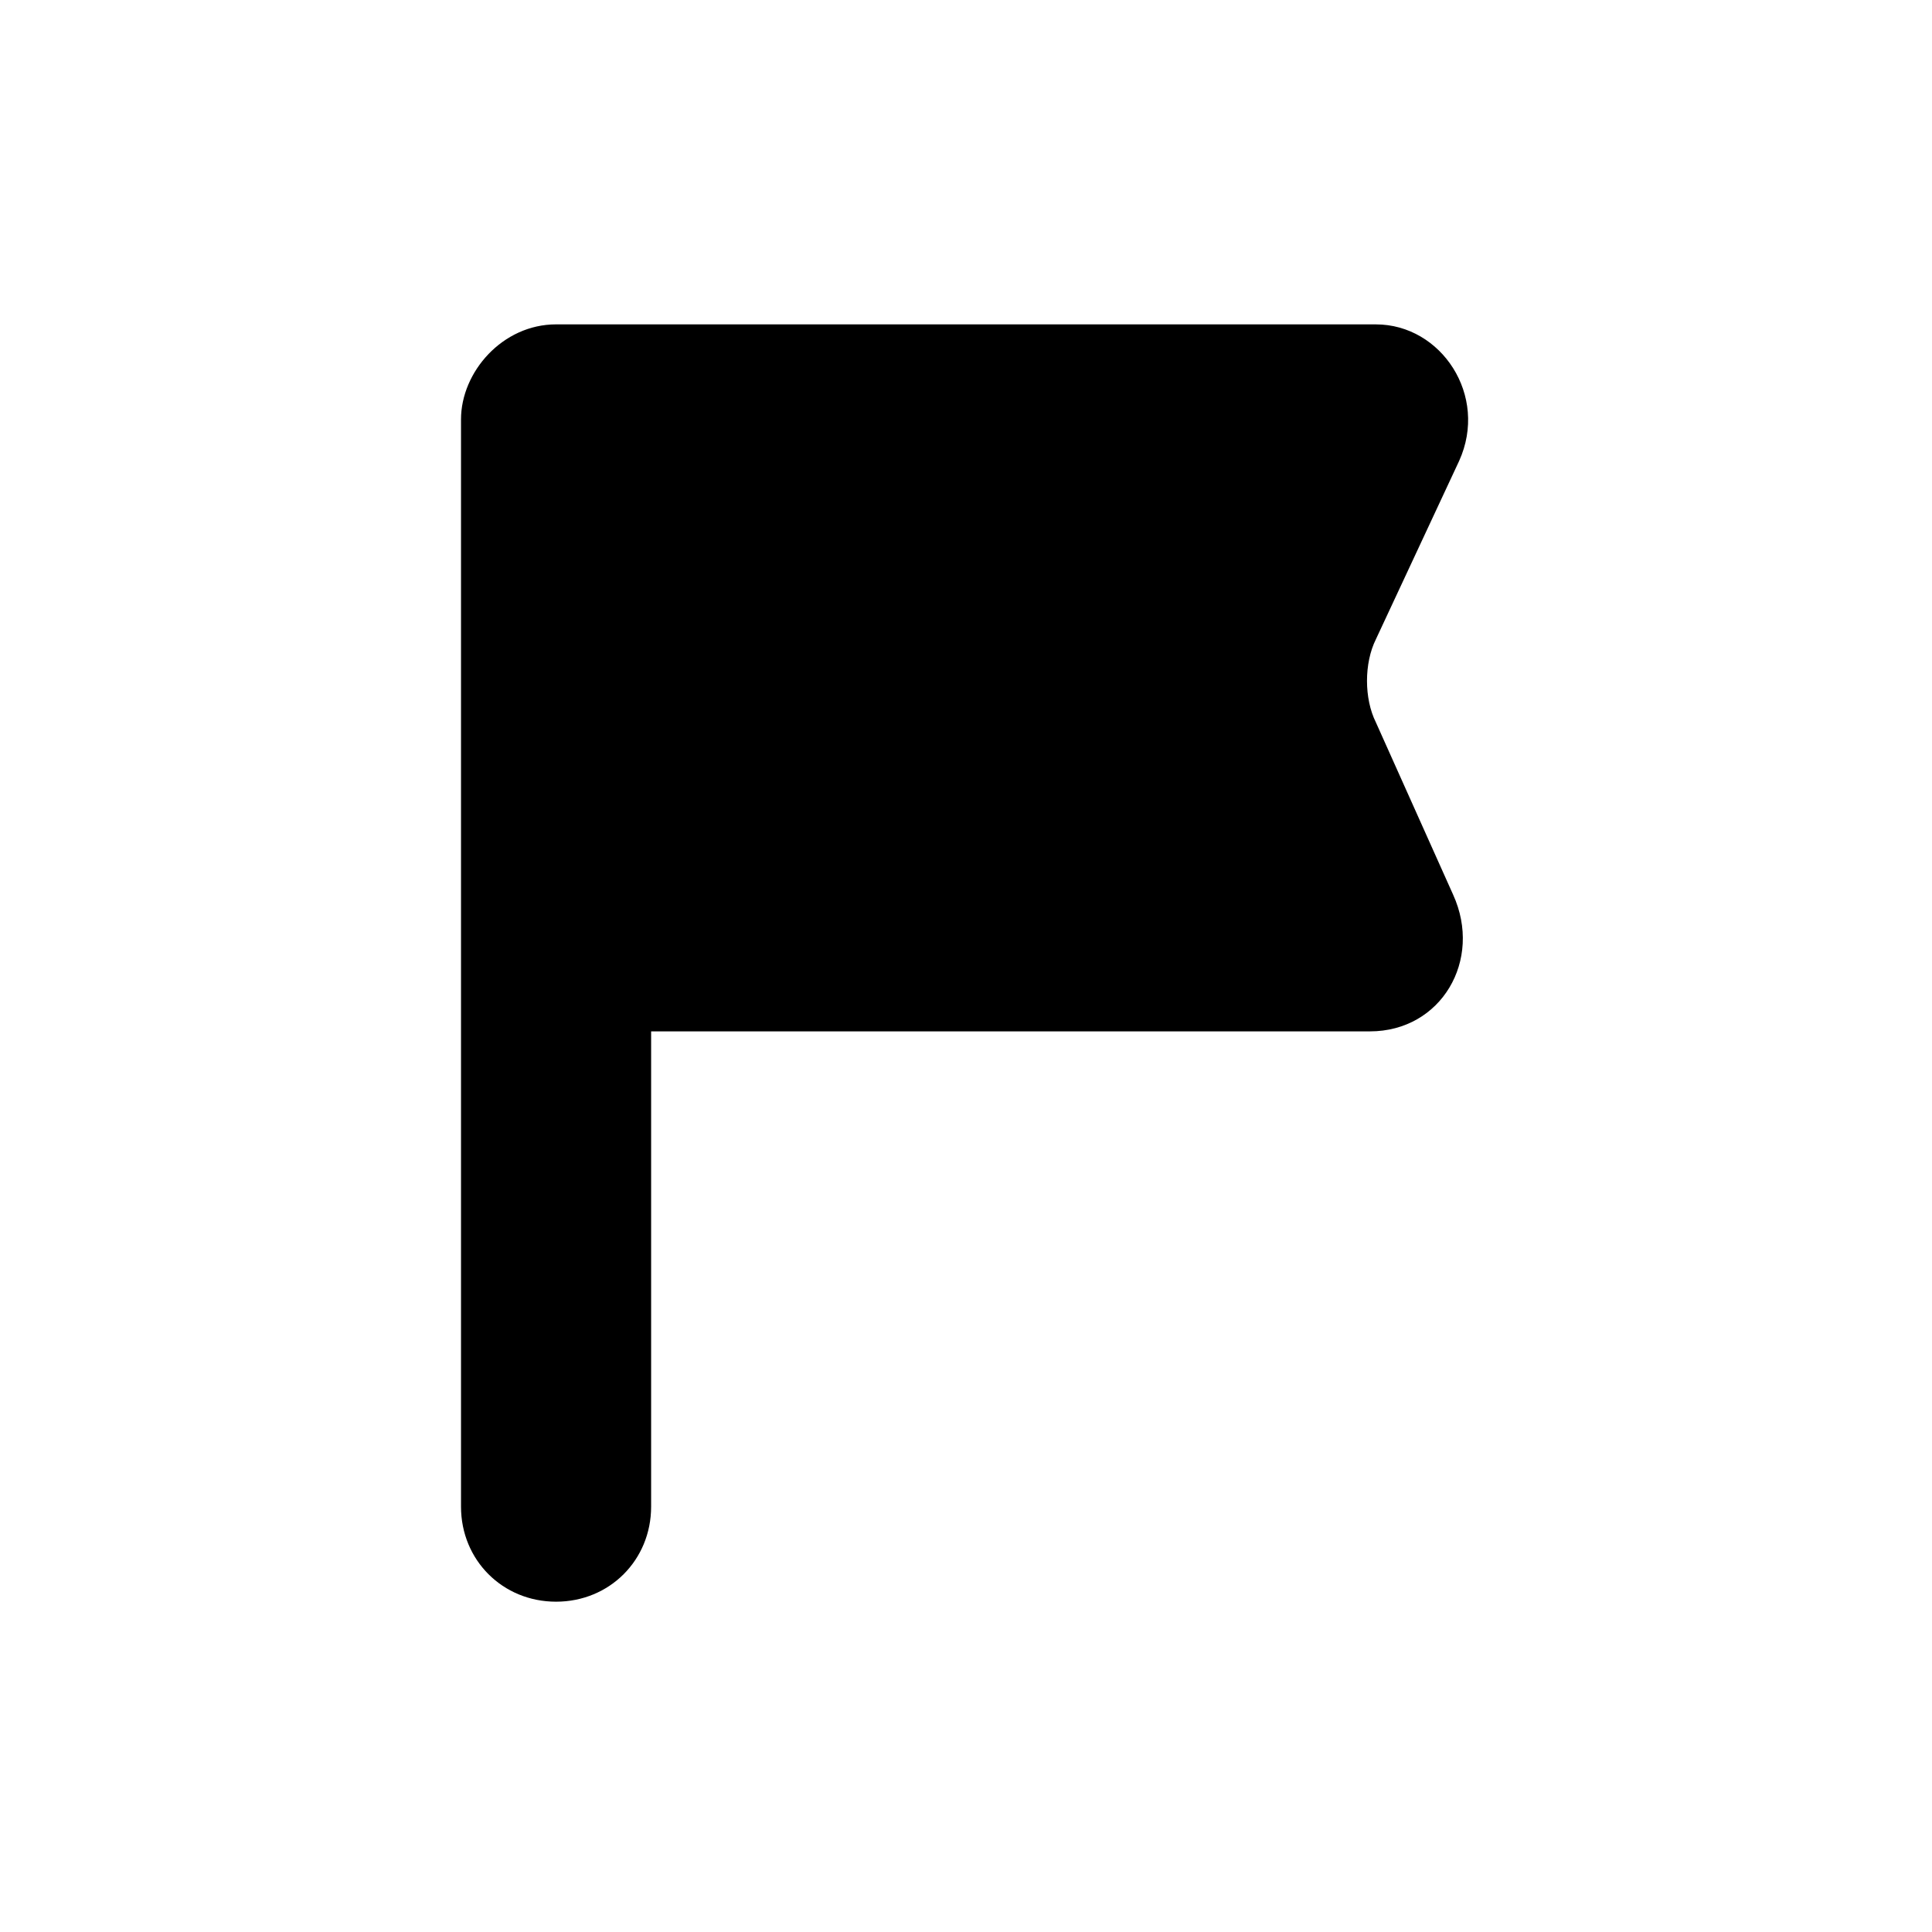 <?xml version="1.0" encoding="UTF-8"?>
<!-- Uploaded to: ICON Repo, www.iconrepo.com, Generator: ICON Repo Mixer Tools -->
<svg fill="#000000" width="800px" height="800px" version="1.1" viewBox="144 144 512 512" xmlns="http://www.w3.org/2000/svg">
 <path d="m508.63 335.45c-3.148-6.297-3.148-15.742 0-22.043l22.043-47.23c7.871-17.32-4.723-36.211-22.043-36.211l-217.27-0.004c-14.168 0-25.188 12.598-25.188 25.191v288.12c0 14.168 11.02 25.191 25.191 25.191 14.168 0 25.191-11.02 25.191-25.191v-125.95h190.5c18.895 0 29.914-18.895 22.043-36.211z"/>
</svg>
